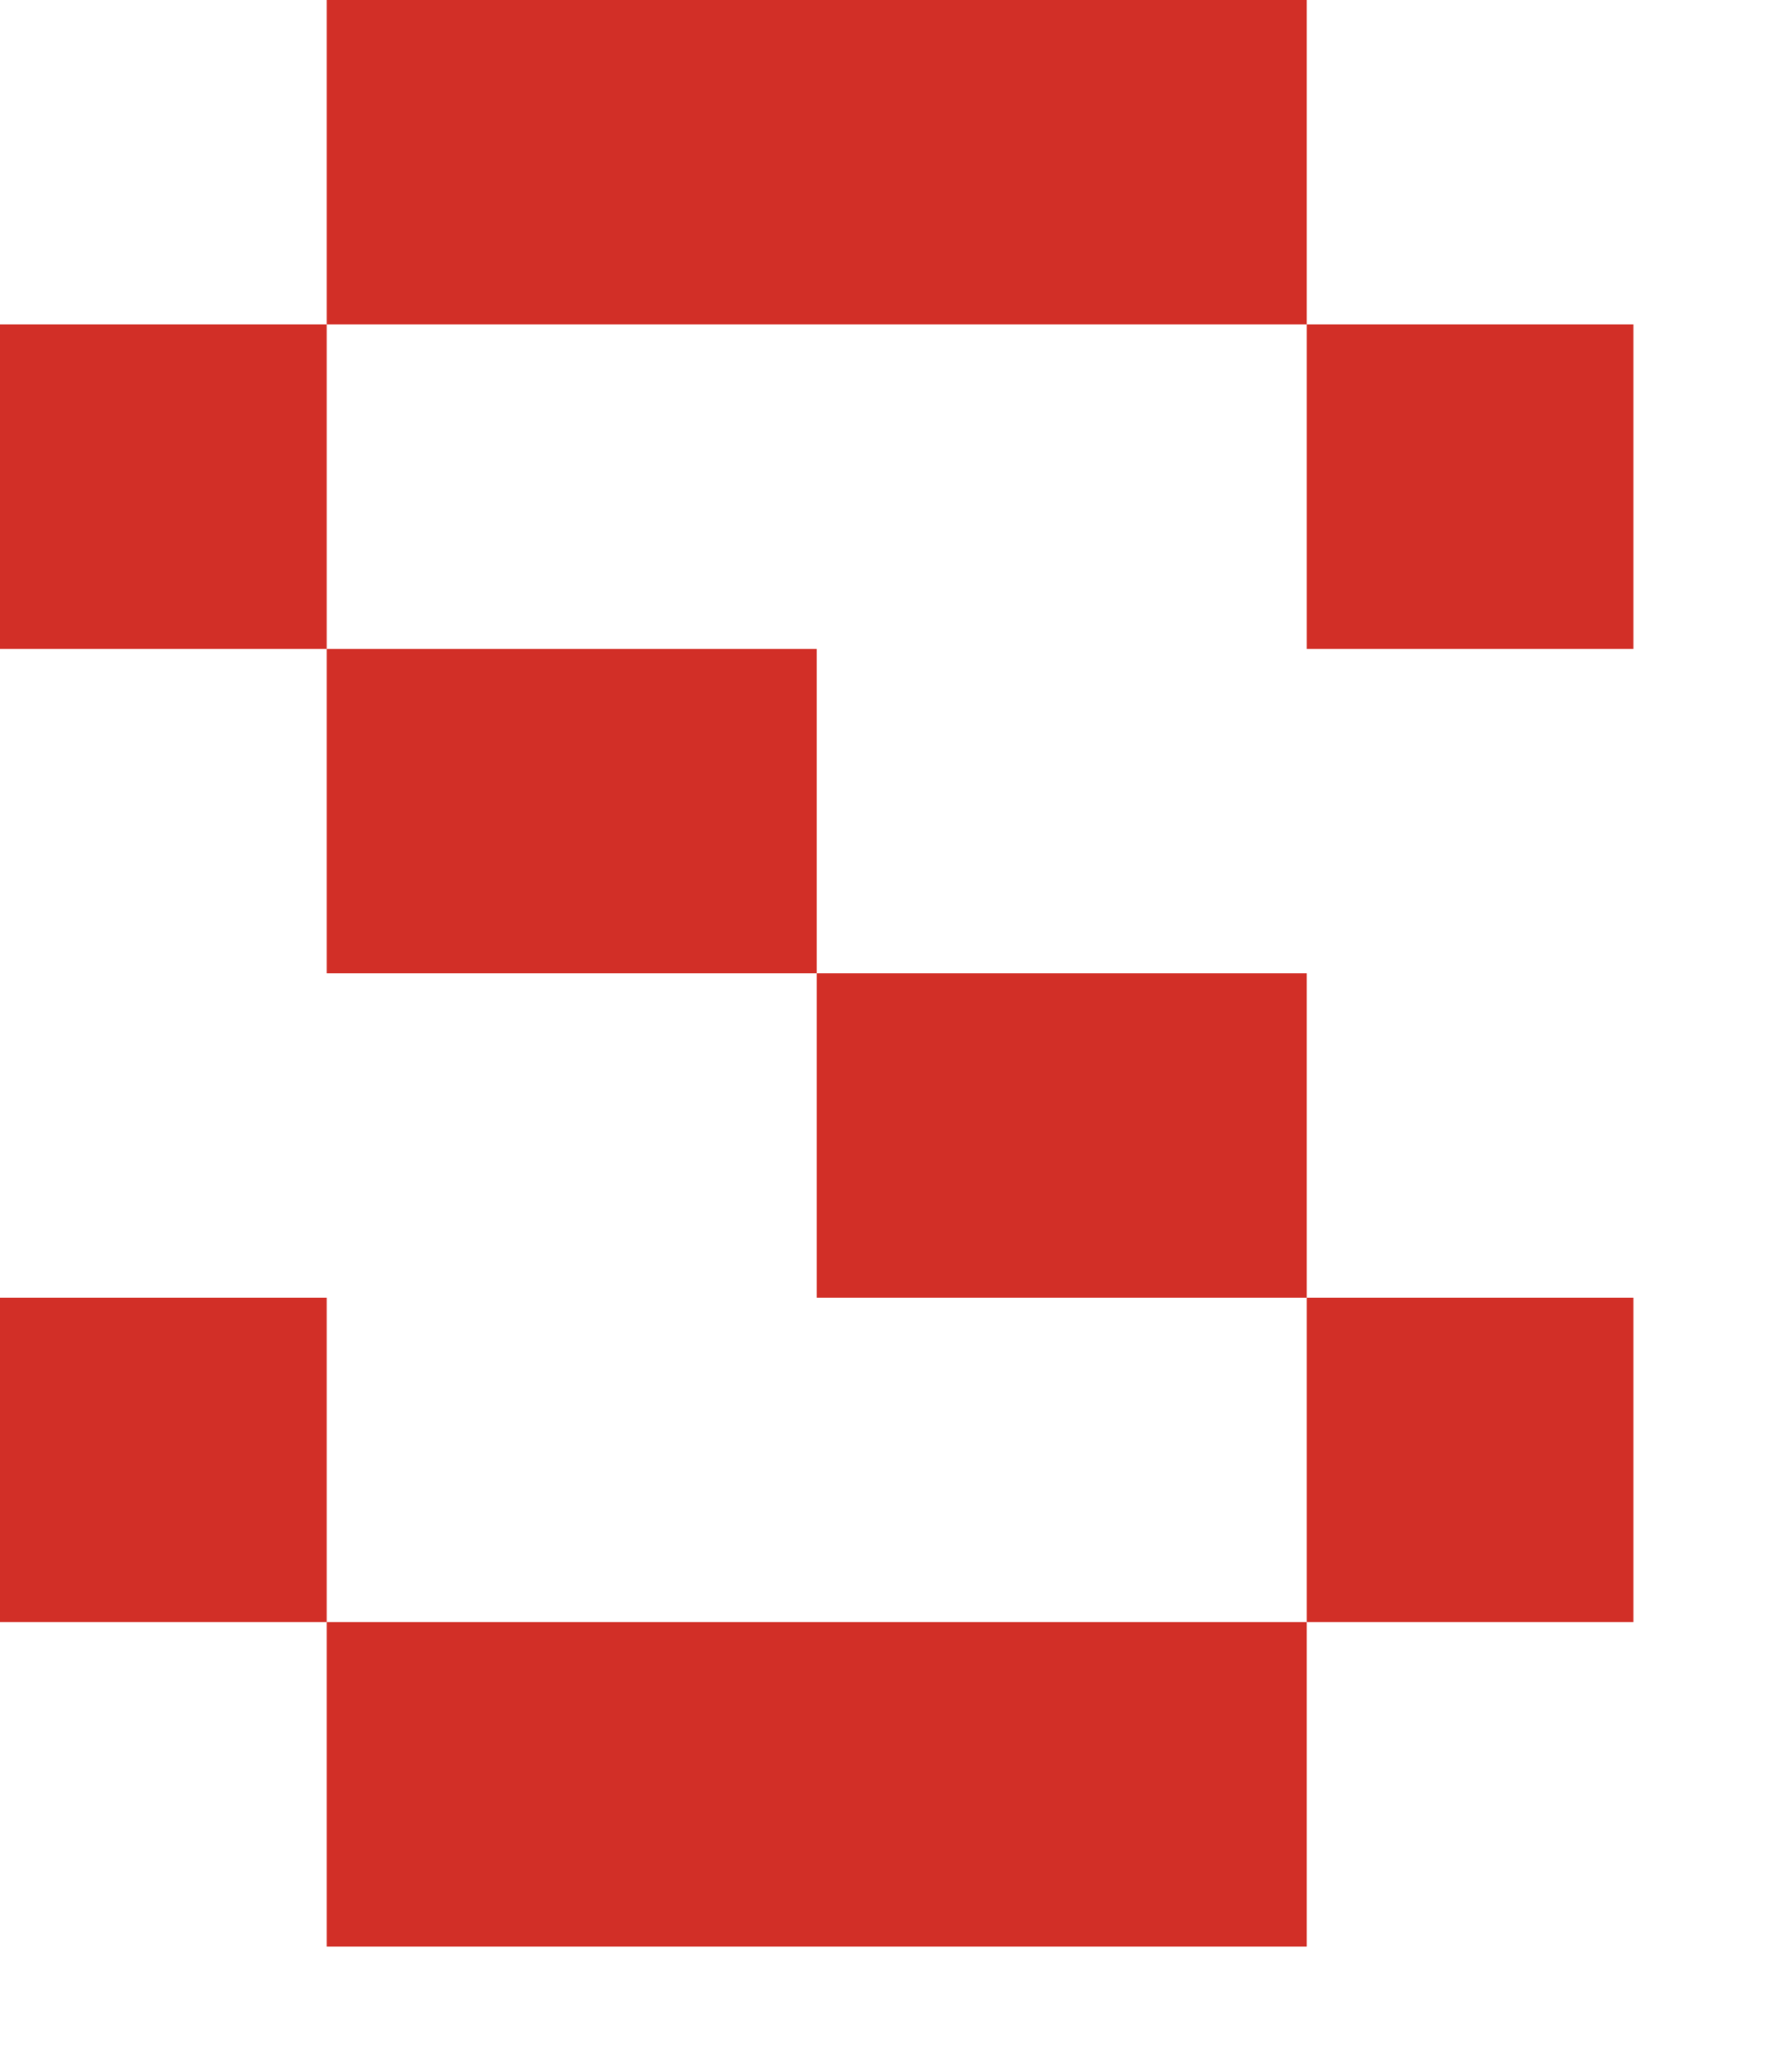<?xml version="1.0" encoding="utf-8"?>
<svg xmlns="http://www.w3.org/2000/svg" fill="none" height="100%" overflow="visible" preserveAspectRatio="none" style="display: block;" viewBox="0 0 12 14" width="100%">
<path d="M2.209 4.385H0V2.192H2.209V4.385ZM2.209 8.769V10.961H0V8.769H2.209ZM2.209 0H8.834V2.192H2.209V0ZM5.522 4.385V6.577H2.209V4.385H5.522ZM2.209 10.961H8.834V13.154H2.209V10.961ZM8.834 6.577V8.769H5.522V6.577H8.834ZM11.043 2.192V4.385H8.834V2.192H11.043ZM11.043 8.769V10.961H8.834V8.769H11.043Z" fill="#D22F27" id="Vector"/>
</svg>